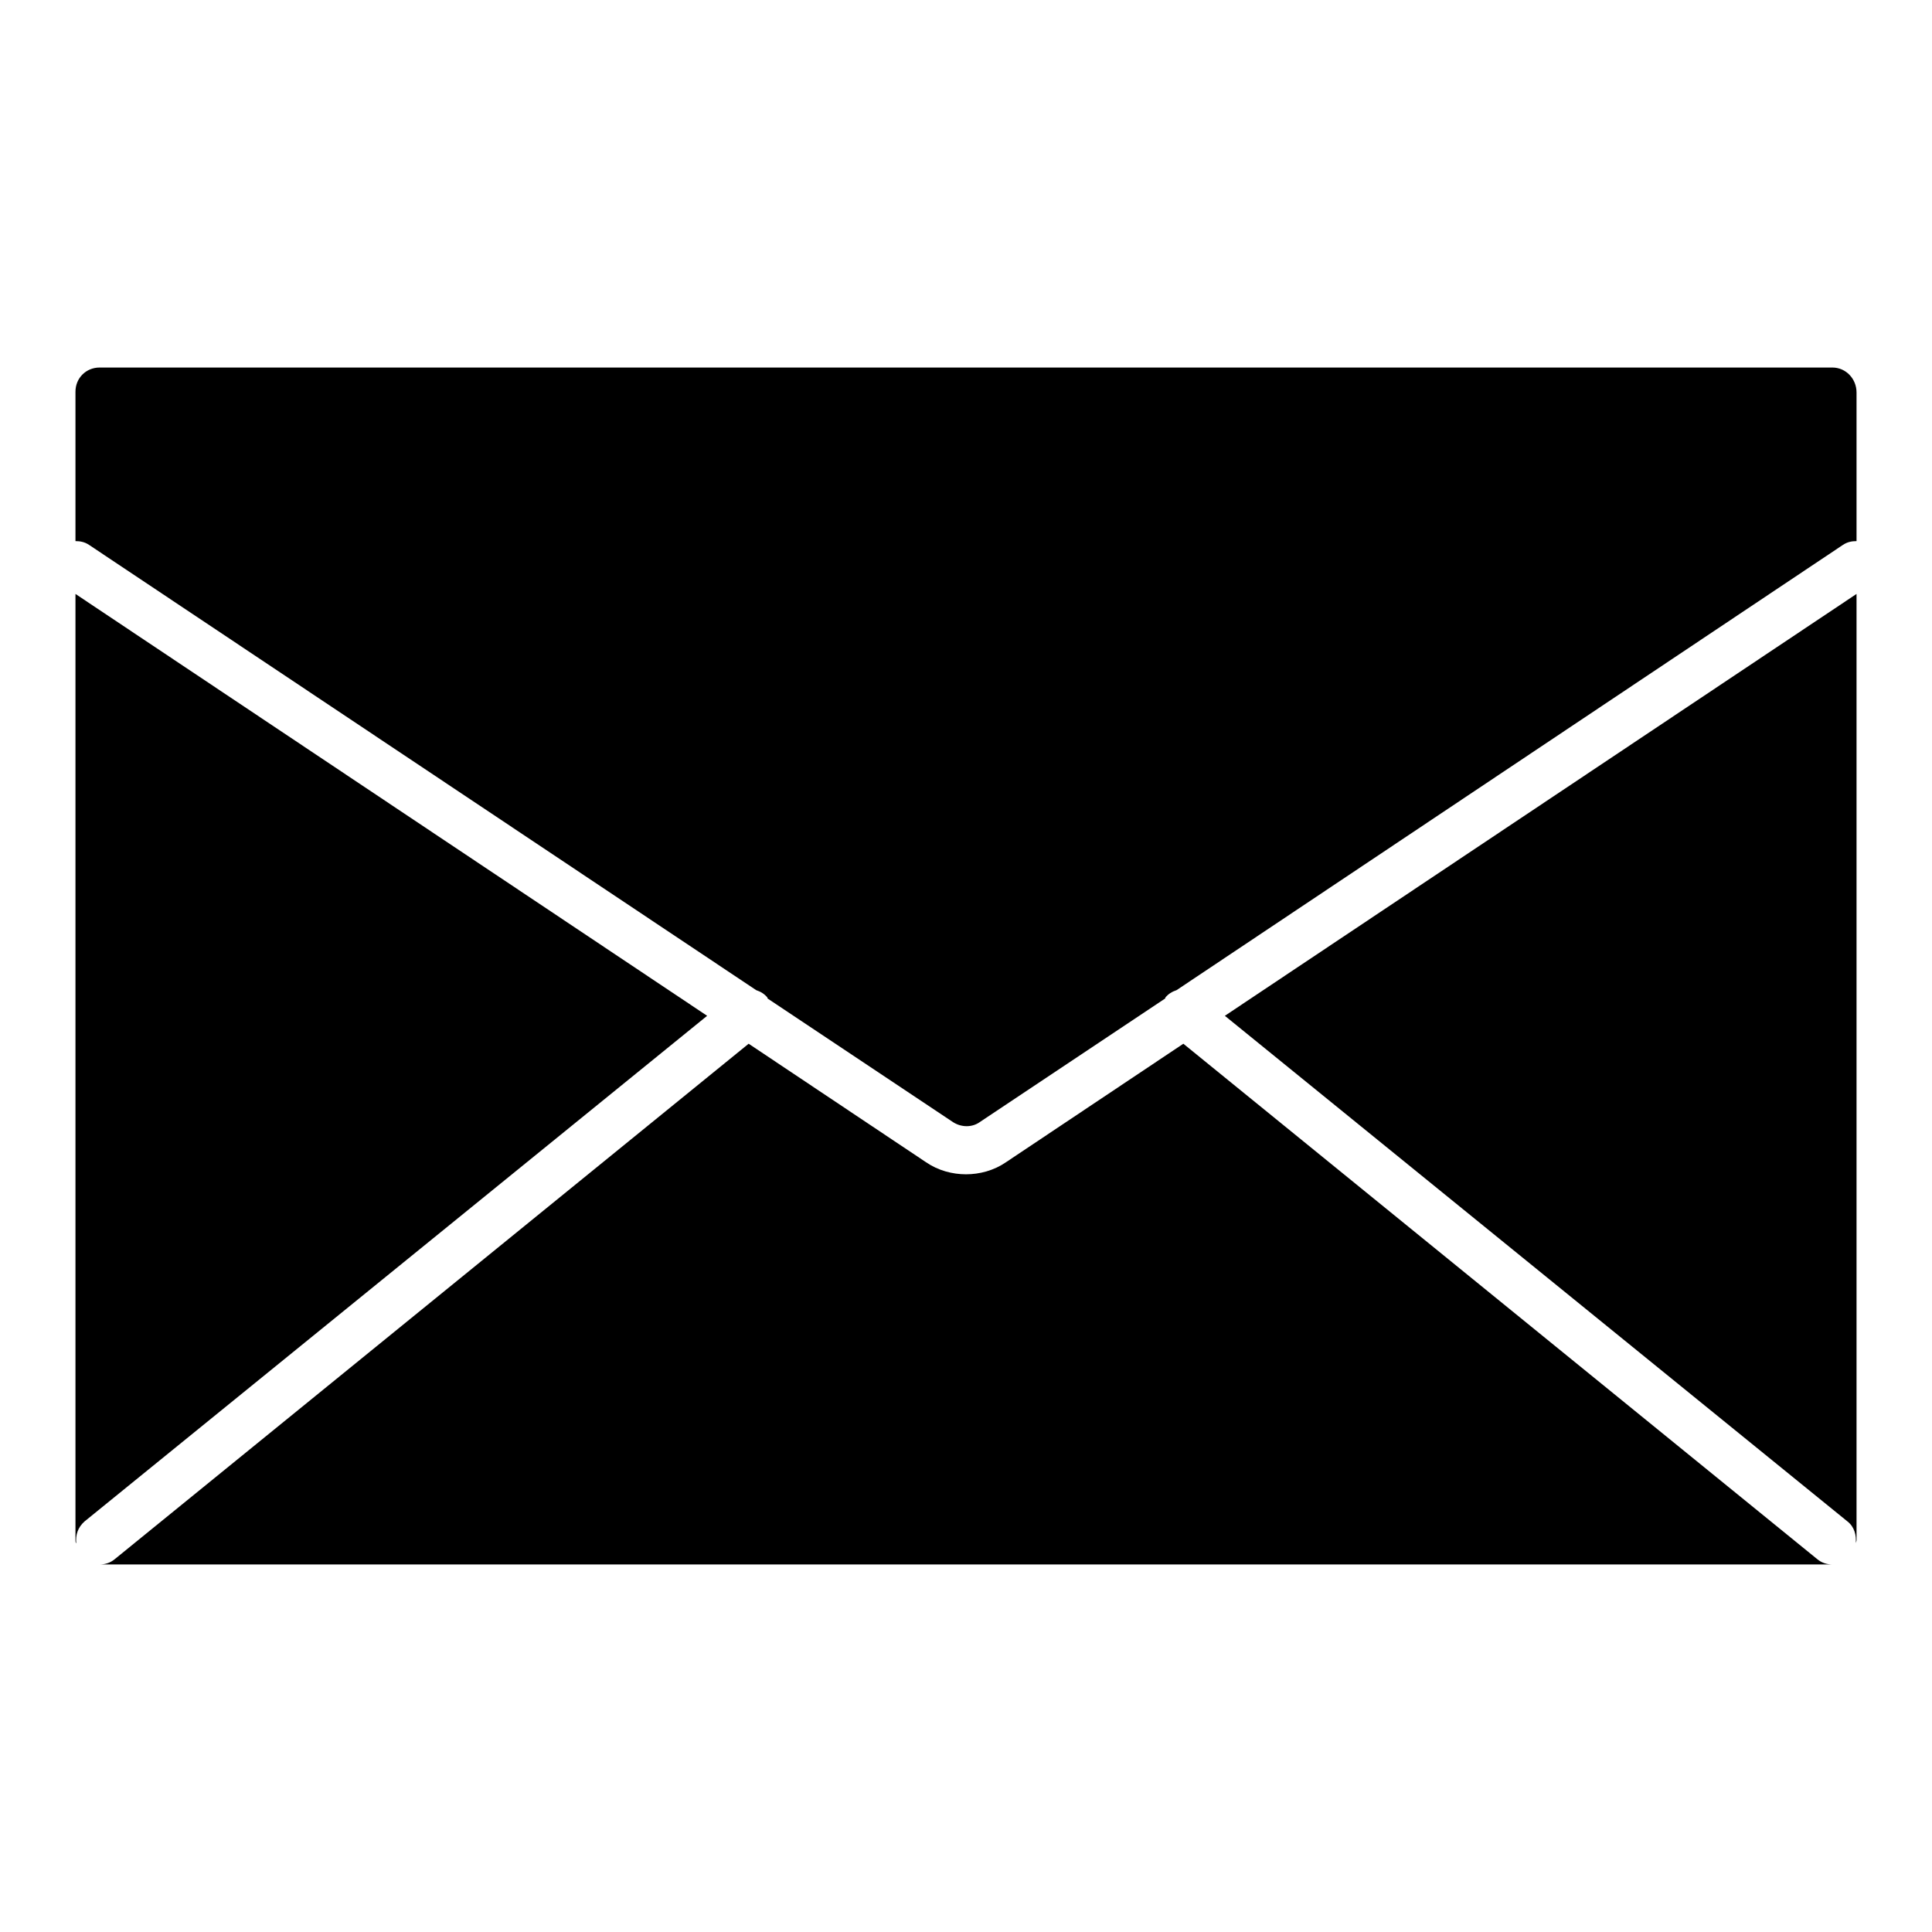 <?xml version="1.0" encoding="utf-8"?>
<!-- Svg Vector Icons : http://www.onlinewebfonts.com/icon -->
<!DOCTYPE svg PUBLIC "-//W3C//DTD SVG 1.1//EN" "http://www.w3.org/Graphics/SVG/1.1/DTD/svg11.dtd">
<svg version="1.1" xmlns="http://www.w3.org/2000/svg" xmlns:xlink="http://www.w3.org/1999/xlink" x="0px" y="0px" viewBox="0 0 256 256" enable-background="new 0 0 256 256" xml:space="preserve">
<g><g><path fill="#000000" d="M242.8,48.7H13.2c-1.8,0-3.2,1.4-3.2,3.2v19.8c0.6,0,1.2,0.1,1.8,0.5l88.4,59c0.6,0.2,1.1,0.5,1.5,1c0,0,0,0,0,0.1l24.6,16.4c1.1,0.7,2.5,0.7,3.5,0l24.6-16.4c0,0,0,0,0-0.1c0.4-0.5,0.9-0.8,1.5-1l88.3-59c0.6-0.4,1.2-0.5,1.8-0.5V52C246,50.2,244.6,48.7,242.8,48.7z M244.8,201.6c0.9,0.7,1.2,1.8,1.1,2.9c0-0.1,0.1-0.3,0.1-0.4V78.7l-83.7,55.9L244.8,201.6z M156.8,138.3L133.3,154c-1.6,1.1-3.5,1.6-5.3,1.6c-1.8,0-3.7-0.5-5.3-1.6l-23.5-15.7l-84,68.3c-0.6,0.5-1.3,0.7-2,0.7h229.6c-0.7,0-1.4-0.2-2-0.7L156.8,138.3z M10,78.7v125.4c0,0.1,0,0.3,0.1,0.4c-0.1-1.1,0.2-2.1,1.1-2.9l82.5-67L10,78.7z"/></g></g>
</svg>